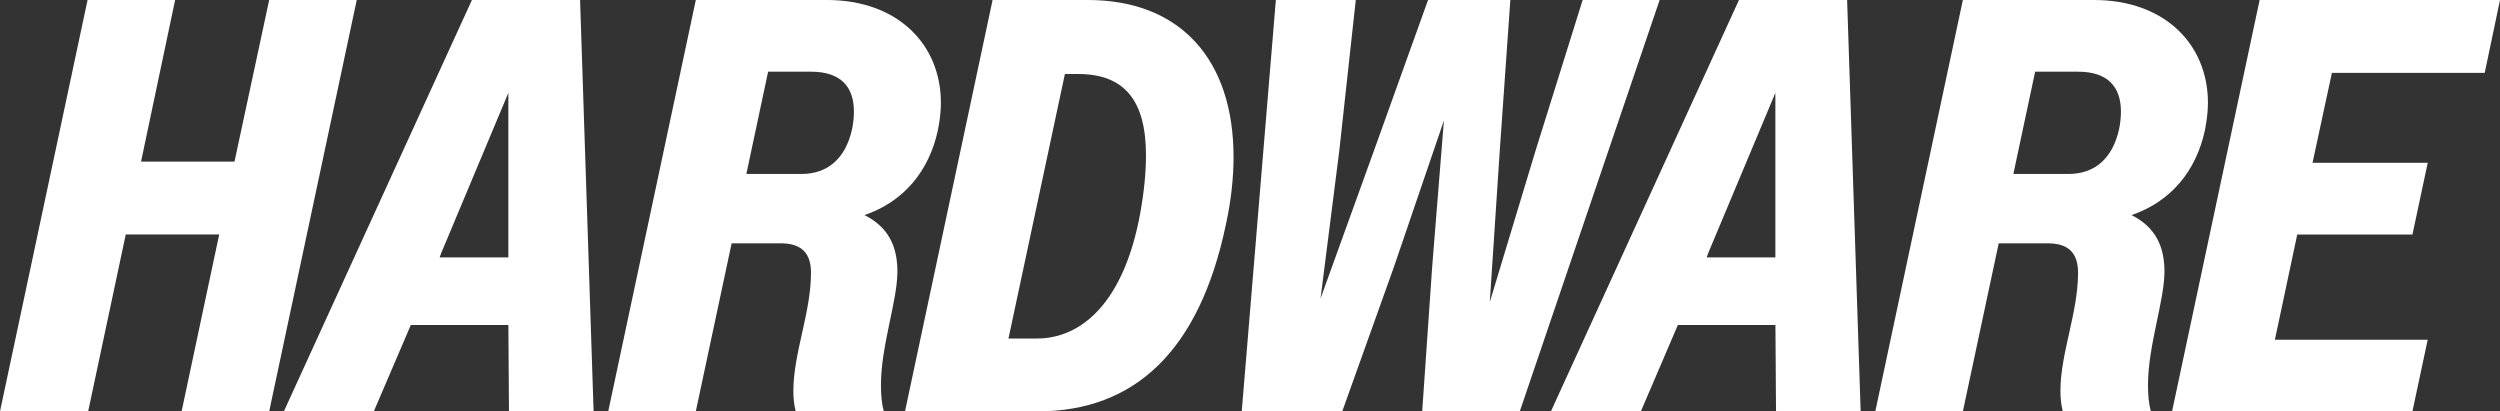 <?xml version="1.0" encoding="UTF-8"?>
<svg id="Layer_1" xmlns="http://www.w3.org/2000/svg" viewBox="0 0 853.68 140.48">
  <rect x="0" y="0" width="853.68" height="140.48" fill="#333333" stroke="none"/>
  <defs>
    <style>
      .cls-1 {
        fill: #fff;
      }
    </style>
  </defs>
  <path class="cls-1" d="M29.9,0h29.9l-11.64,55.19h31.91L91.92,0h29.9l-29.9,140.48h-29.91l12.84-60.41h-31.91l-12.84,60.41H0L29.9,0Z"/>
  <path class="cls-1" d="M161.15,0h36.93l4.62,140.48h-28.9l-.2-29.5h-33.32l-12.64,29.5h-30.71L161.15,0ZM150.11,87.9h23.48V31.71l-22.88,54.59-.6,1.61Z"/>
  <path class="cls-1" d="M237.6,0h44.75c24.29,0,38.94,15.25,38.94,35.12,0,3.01-.4,6.02-1,9.23-3.01,14.05-11.64,24.49-25.09,29.1,8.43,4.22,11.24,11.04,11.24,19.27,0,10.04-5.62,25.29-5.62,38.73,0,3.21.2,6.22,1,9.03h-30.11c-.6-2.41-.8-4.62-.8-7.02,0-12.84,6.02-26.69,6.02-40.34,0-6.42-3.01-10.03-10.24-10.03h-16.86l-12.24,57.4h-29.9L237.6,0ZM262.29,24.48l-7.43,34.92h18.87c8.83,0,15.05-5.22,17.26-15.45.4-2.01.6-4.02.6-5.82,0-8.63-4.62-13.65-14.65-13.65h-14.65Z"/>
  <path class="cls-1" d="M338.94,0h32.51c31.91,0,49.77,20.67,49.77,53.58,0,7.02-.8,14.85-2.61,23.08-9.03,43.15-31.11,63.82-64.43,63.82h-45.15L338.94,0ZM363.63,25.29l-19.27,90.31h9.63c15.85,0,29.9-13.05,35.32-42.55,1.4-7.63,2.01-14.25,2.01-20.07,0-18.46-7.22-27.7-23.08-27.7h-4.62Z"/>
  <path class="cls-1" d="M435.67,0h27.29l-5.62,51.38-6.42,50.57,18.27-50.57L487.64,0h28.1l-3.61,51.38-3.41,51.78,15.65-51.78L540.43,0h26.29l-47.76,140.48h-33.32l3.41-49.37,4.01-49.97-17.06,49.97-17.66,49.37h-34.32L435.67,0Z"/>
  <path class="cls-1" d="M593.81,0h36.93l4.62,140.48h-28.9l-.2-29.5h-33.32l-12.64,29.5h-30.71L593.81,0ZM582.76,87.9h23.48V31.71l-22.88,54.59-.6,1.61Z"/>
  <path class="cls-1" d="M670.26,0h44.75c24.29,0,38.94,15.25,38.94,35.12,0,3.01-.4,6.02-1,9.23-3.01,14.05-11.64,24.49-25.09,29.1,8.43,4.22,11.24,11.04,11.24,19.27,0,10.04-5.62,25.29-5.62,38.73,0,3.21.2,6.22,1,9.03h-30.1c-.6-2.41-.8-4.62-.8-7.02,0-12.84,6.02-26.69,6.02-40.34,0-6.42-3.01-10.03-10.24-10.03h-16.86l-12.24,57.4h-29.9L670.26,0ZM694.94,24.48l-7.43,34.92h18.87c8.83,0,15.05-5.22,17.26-15.45.4-2.01.6-4.02.6-5.82,0-8.63-4.62-13.65-14.65-13.65h-14.65Z"/>
  <path class="cls-1" d="M771.6,0h82.08l-5.22,24.89h-52.18l-6.62,30.71h39.34l-5.22,24.49h-39.34l-7.63,35.92h52.18l-5.22,24.49h-82.08L771.6,0Z"/>
</svg>